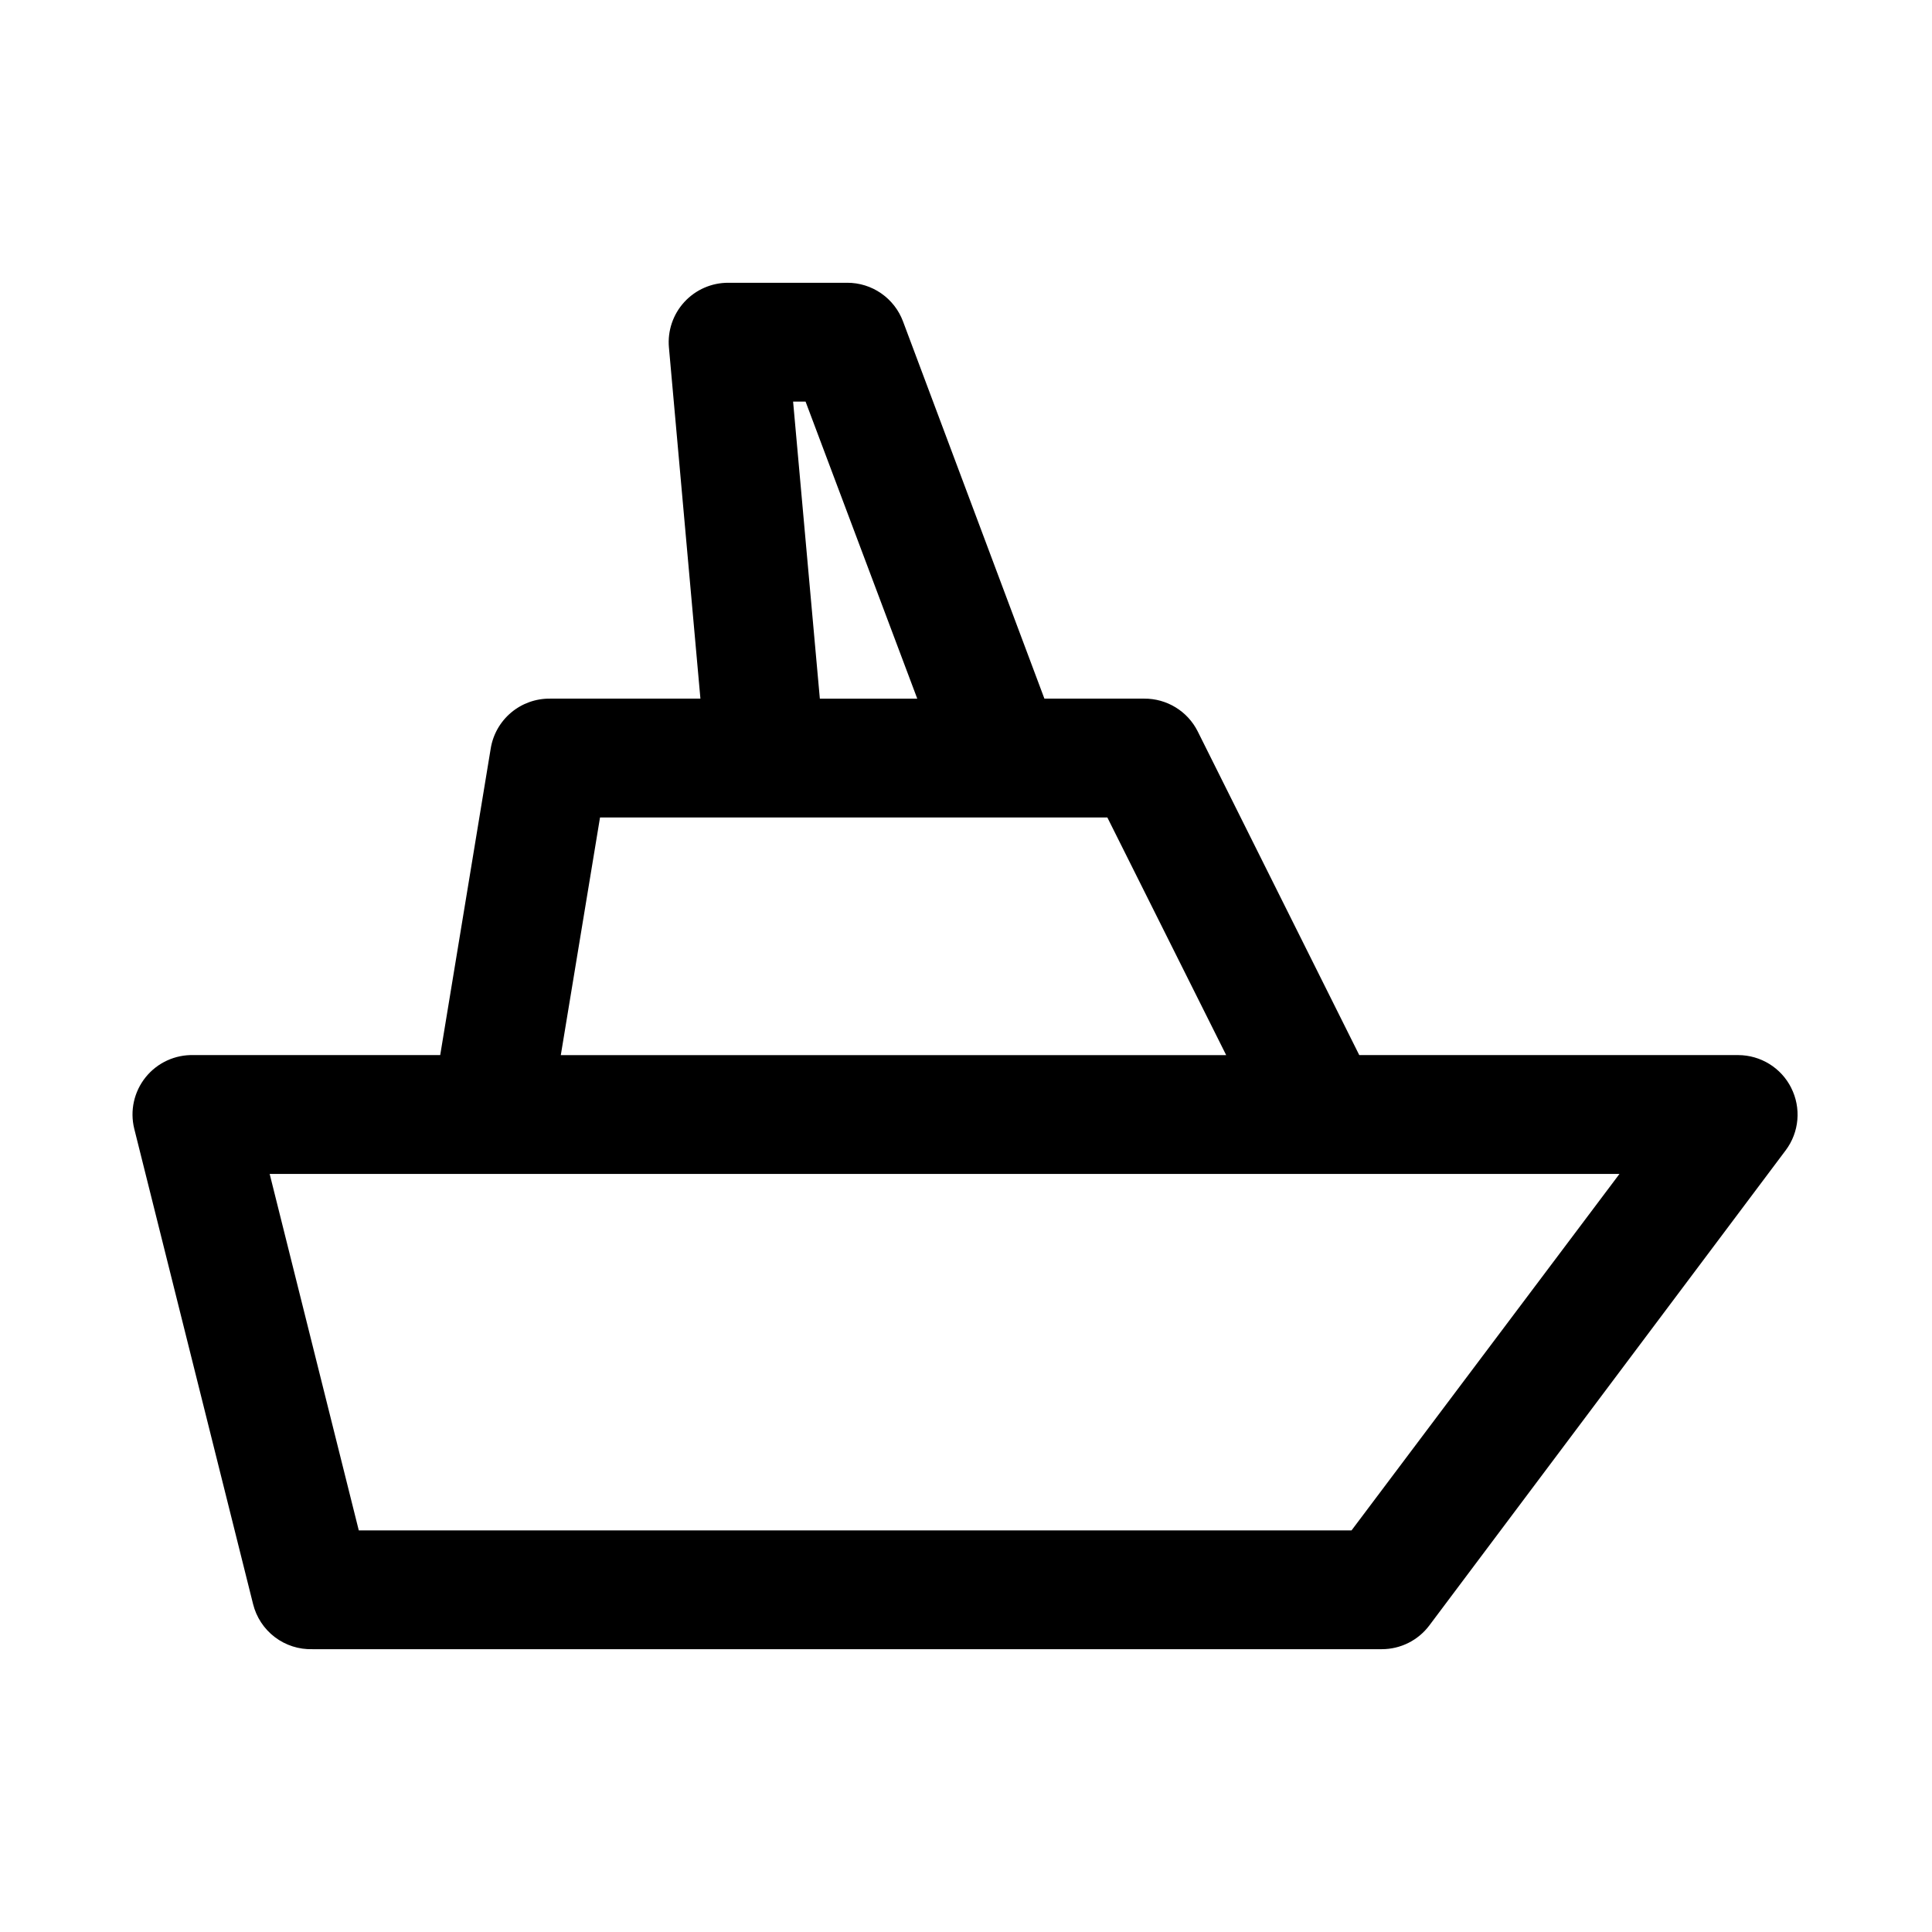<?xml version="1.0" encoding="UTF-8"?>
<!-- Uploaded to: ICON Repo, www.svgrepo.com, Generator: ICON Repo Mixer Tools -->
<svg fill="#000000" width="800px" height="800px" version="1.1" viewBox="144 144 512 512" xmlns="http://www.w3.org/2000/svg">
 <path d="m618.68 432.27c-1.309-2.598-3.309-4.781-5.785-6.309-2.473-1.527-5.32-2.34-8.227-2.352h-100.45l-42.824-85.805c-1.32-2.621-3.344-4.82-5.848-6.348-2.504-1.531-5.387-2.332-8.32-2.312h-26.449l-37.473-99.973c-1.125-3.012-3.148-5.609-5.793-7.438-2.644-1.832-5.789-2.809-9.004-2.797h-31.488c-4.434-0.016-8.668 1.836-11.668 5.102-2.996 3.266-4.477 7.644-4.078 12.059l8.344 93.047h-39.832c-3.773-0.047-7.438 1.262-10.328 3.688-2.891 2.43-4.812 5.812-5.414 9.539l-13.383 81.238h-65.34c-4.918-0.145-9.625 2.023-12.715 5.856s-4.211 8.891-3.027 13.668l31.488 125.95c0.863 3.492 2.894 6.586 5.758 8.762 2.867 2.18 6.391 3.309 9.984 3.203h283.39c4.957 0 9.621-2.332 12.594-6.297l94.465-125.95c1.754-2.352 2.812-5.144 3.062-8.062 0.25-2.922-0.32-5.856-1.645-8.469zm-264.5-181.84h3.305l29.598 78.719h-25.816zm-51.168 110.21h134.45l31.488 62.977h-176.33zm199.16 188.93h-263.09l-23.617-94.465h357.71z"/>
</svg>